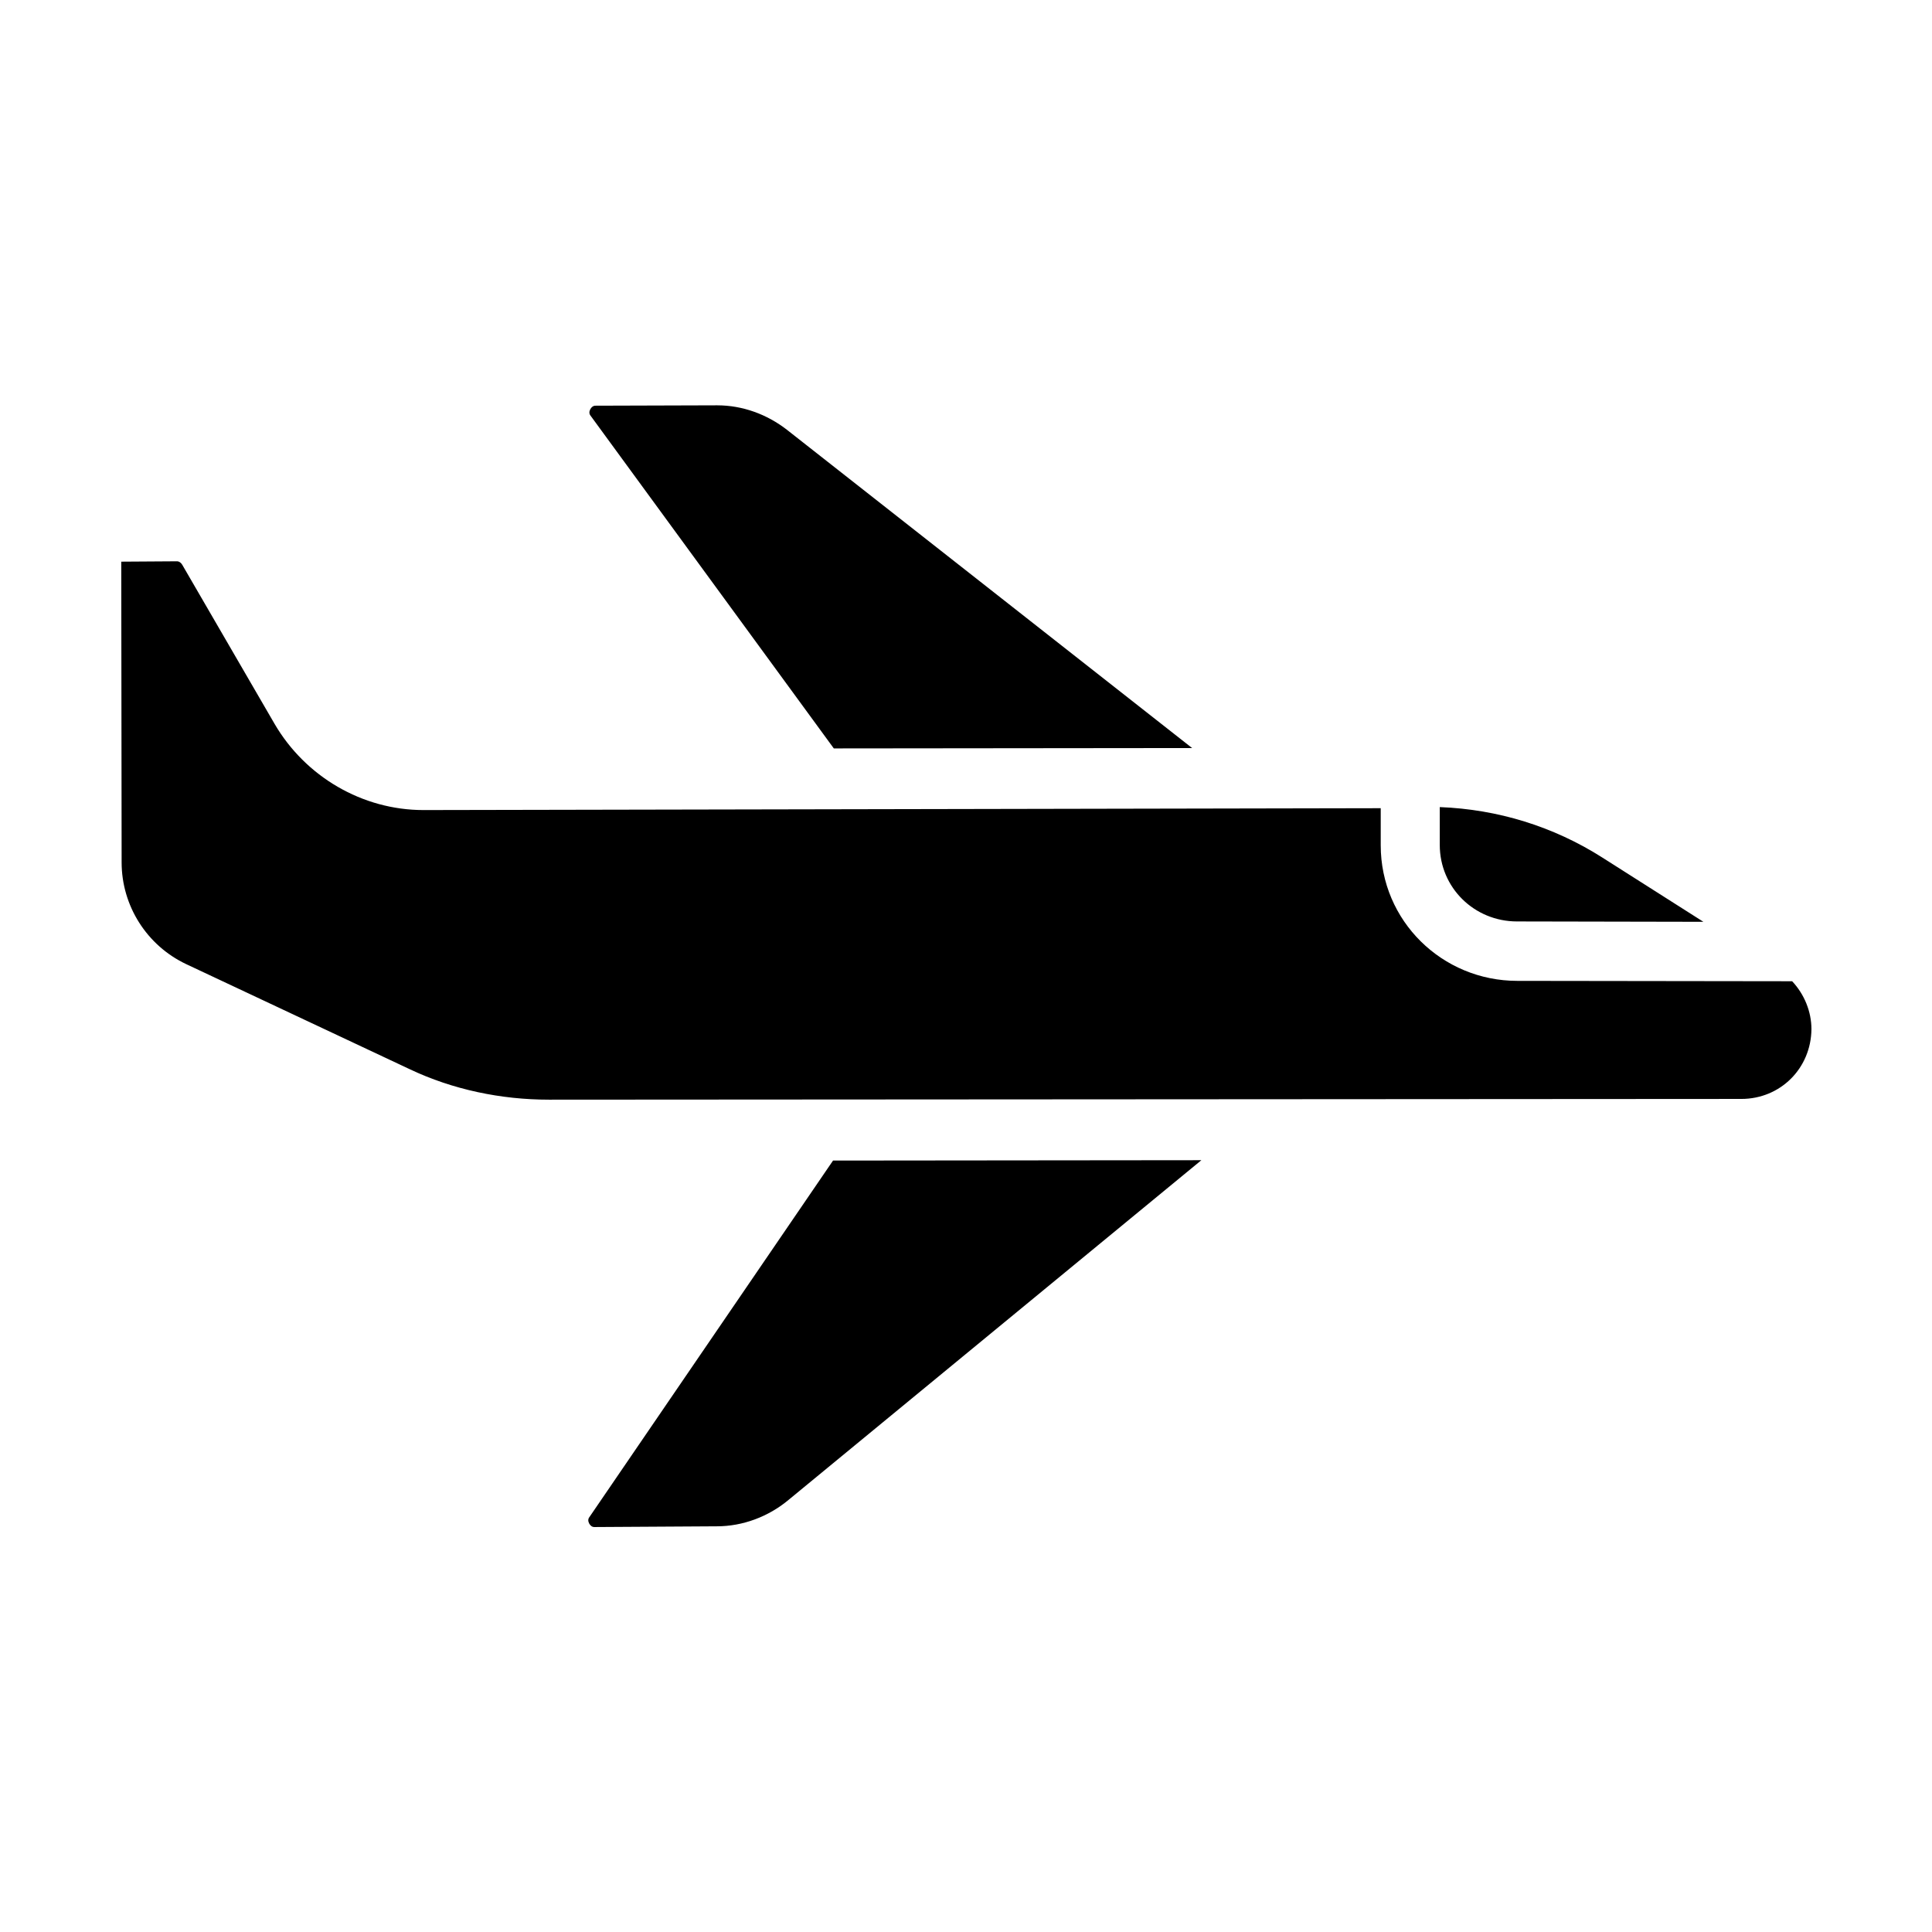 <?xml version="1.0" encoding="UTF-8"?>
<!-- Uploaded to: ICON Repo, www.svgrepo.com, Generator: ICON Repo Mixer Tools -->
<svg fill="#000000" width="800px" height="800px" version="1.1" viewBox="144 144 512 512" xmlns="http://www.w3.org/2000/svg">
 <path d="m595.42 388.29-49.398-0.098c-11.316 0-20.469-8.953-20.469-20.27v-10.035c15.352 0.59 30.109 5.117 43.098 13.383zm-294.91-134.12c-0.395-0.492-0.395-1.082-0.098-1.672s0.789-0.984 1.379-0.984l32.273-0.098c6.691 0 13.188 2.363 18.5 6.496l107.36 84.328-94.957 0.098zm52.449 287.33c-5.312 4.43-12.102 6.988-18.992 6.988l-32.473 0.195c-0.59 0-1.082-0.395-1.379-0.984-0.297-0.59-0.297-1.18 0.098-1.672l64.551-94.465 97.613-0.098zm252.49-106.27-315.86 0.195h-0.098c-12.695 0-25.484-2.656-36.898-8.07l-59.238-27.844c-10.43-4.922-17.121-15.449-17.121-26.961l-0.098-79.703 14.762-0.098c0.59 0 1.082 0.395 1.379 0.887l24.5 42.215c8.164 13.965 23.219 22.824 39.453 22.824h0.098l253.58-0.492v9.84c0 19.977 16.234 35.918 36.211 35.918l72.816 0.098c3.246 3.445 5.117 8.07 5.117 12.695-0.098 10.328-8.164 18.496-18.598 18.496z"/>
</svg>